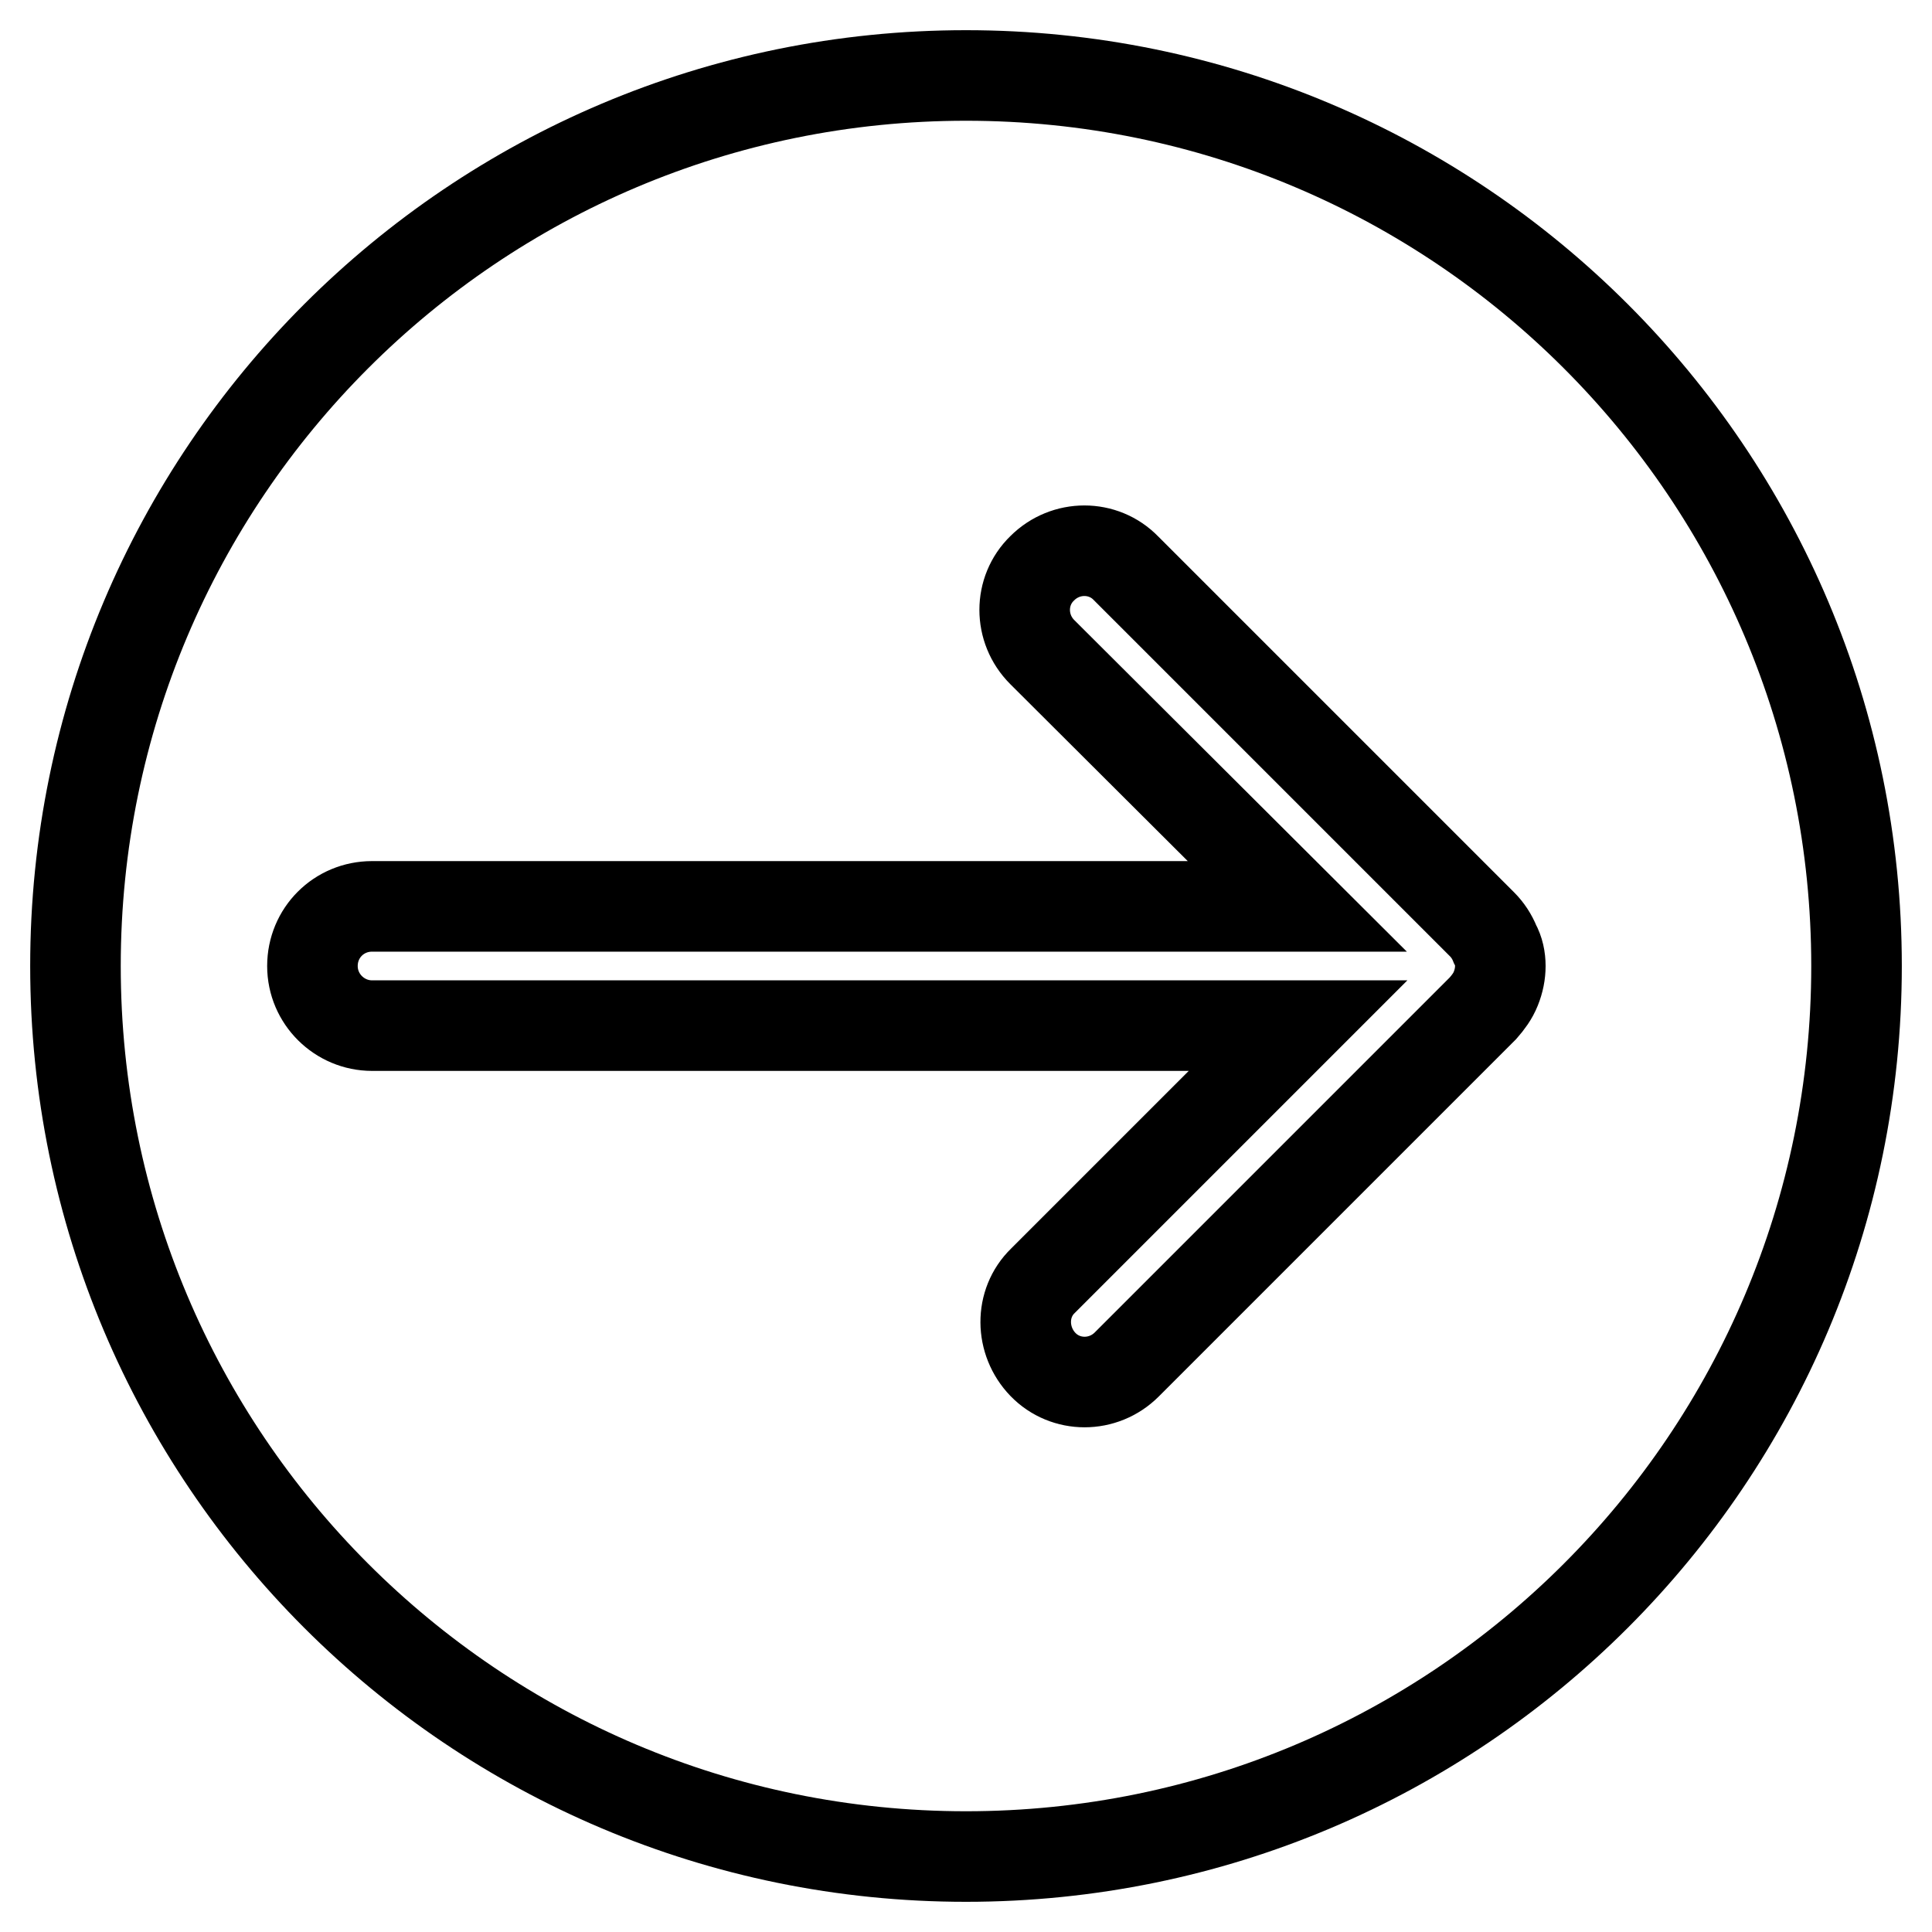 <?xml version="1.0" encoding="utf-8"?>
<!-- Svg Vector Icons : http://www.onlinewebfonts.com/icon -->
<!DOCTYPE svg PUBLIC "-//W3C//DTD SVG 1.1//EN" "http://www.w3.org/Graphics/SVG/1.1/DTD/svg11.dtd">
<svg version="1.1" xmlns="http://www.w3.org/2000/svg" xmlns:xlink="http://www.w3.org/1999/xlink" x="0px" y="0px" viewBox="0 0 256 256" enable-background="new 0 0 256 256" xml:space="preserve">
<g><g><path stroke-width="12" fill-opacity="0" stroke="#000000"  d="M128,10C62.8,10,10,62.8,10,128c0,65.2,52.8,118,118,118c65.2,0,118-52.8,118-118C246,62.8,193.2,10,128,10z M198.8,128C198.8,128,198.8,128,198.8,128c0,1-0.2,2-0.6,3c-0.4,1-1,1.8-1.7,2.6l-47.2,47.2c-3.1,3.1-8.1,3.1-11.1,0s-3.1-8.1,0-11.1l33.8-33.8H49.3c-4.3,0-7.9-3.5-7.9-7.9c0-4.4,3.5-7.9,7.9-7.9h122.6l-33.8-33.7c-3.1-3.1-3.1-8.1,0-11.1c3.1-3.1,8.1-3.1,11.1,0l47.2,47.2c0.7,0.7,1.3,1.6,1.7,2.6C198.6,126,198.8,127,198.8,128L198.8,128z"/></g></g>
</svg>